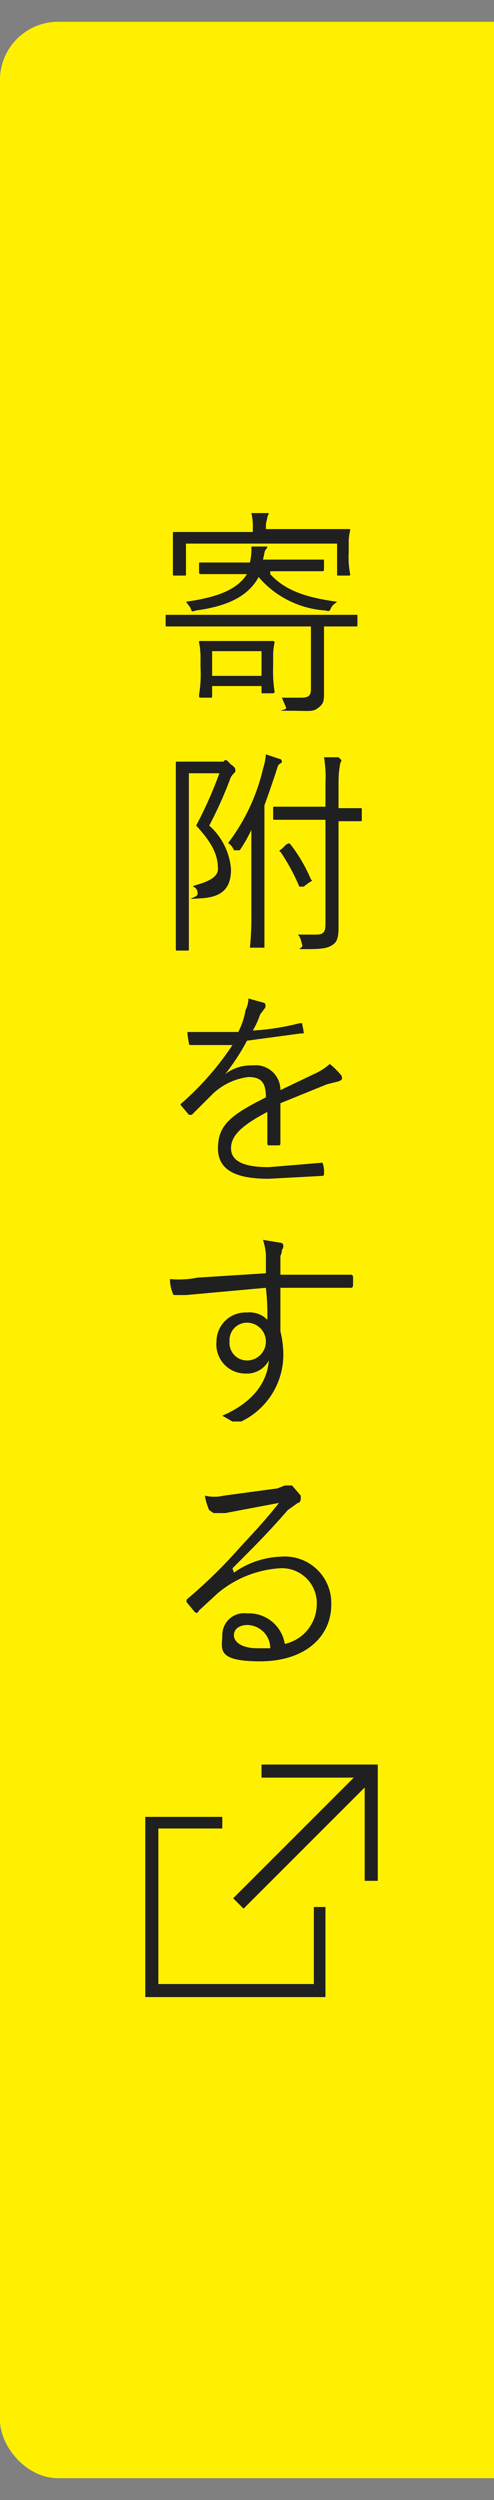 <svg id="レイヤー_1" data-name="レイヤー 1" xmlns="http://www.w3.org/2000/svg" xmlns:xlink="http://www.w3.org/1999/xlink" viewBox="0 0 34 172"><rect x="0" y="0" width="34" height="172" fill="#808080" stroke="none"/><defs><clipPath id="clip-path"><rect width="34" height="172" fill="none"/></clipPath></defs><g id="ヘッダー"><g clip-path="url(#clip-path)"><rect y="1.5" width="45" height="169" rx="4" fill="#fff000"/><path d="M24.6,43c0,.1,0,.1-.1.1H22.3v4.5c0,.6,0,.8-.4,1.1s-.6.2-1.9.2-.3,0-.3-.2l-.3-.7h1.3c.5,0,.7-.1.7-.6V43.1H11.5c-.1,0-.1,0-.1-.1v-.6c0-.1,0-.1.1-.1h13c.1,0,.1,0,.1.1ZM24,38a6.1,6.1,0,0,0,.1,1.5c0,.1,0,.1-.1.1h-.7c-.1,0-.1,0-.1-.1V37.4H12.8v2.1c0,.1,0,.1-.1.1H12c-.1,0-.1,0-.1-.1V36.7c0-.1,0-.1.1-.1h5.4v-.3a3.8,3.8,0,0,0-.1-1h1.2c0,.1-.1.2-.1.3s-.1.3-.1.6v.2H24c.1,0,.1,0,.1.1a3.5,3.5,0,0,0-.1.7Zm-5.4,1.5c1,1.1,2.4,1.6,4.6,1.9-.1.1-.3.2-.4.4s-.1.3-.4.2a6.6,6.6,0,0,1-4.6-2.3c-.7,1.3-2.1,2-4.3,2.3-.3.1-.3.1-.4-.2l-.3-.4c2.1-.3,3.5-.8,4.2-1.9H13.8c-.1,0-.1-.1-.1-.2v-.5c0-.1,0-.1.1-.1h3.4a4.1,4.1,0,0,0,.1-1.1h1.1a.3.3,0,0,1-.1.2c-.1.1-.1.3-.2.7h4.1c.1,0,.1,0,.1.1v.5c0,.1,0,.2-.1.2H18.6Zm.2,6.3a9.3,9.3,0,0,0,.1,1.8c0,.1-.1.1-.2.1h-.6c-.1,0-.1,0-.1-.1v-.4H14.6v.6c0,.2,0,.2-.1.2h-.6c-.2,0-.2,0-.2-.2a8.7,8.7,0,0,0,.1-1.9v-.6a5,5,0,0,0-.1-1.1c0-.1,0-.1.2-.1h4.8c.1,0,.2,0,.2.1a4.1,4.1,0,0,0-.1.9Zm-.8-1H14.6v1.7H18Z" fill="#202020"/><path d="M15.1,52.4h.3c0-.1.1-.1.2-.1l.3.3c.3.2.3.3.3.4s0,.1-.1.2a1.1,1.1,0,0,0-.3.5,27.3,27.3,0,0,1-1.4,3.1,4.5,4.5,0,0,1,1.5,3c0,1.2-.5,1.9-2,2s-.3,0-.3-.3-.1-.4-.3-.5,1.7-.3,1.7-1.2-.3-1.7-1.5-3a28.3,28.3,0,0,0,1.6-3.6H13v12c0,.2,0,.2-.1.2h-.7c-.1,0-.1,0-.1-.2V52.5c0-.1,0-.1.1-.1h2.9Zm2.2,6.2V57.1a10,10,0,0,1-.8,1.4h-.4a1,1,0,0,0-.4-.5,13.5,13.5,0,0,0,2.4-5.1,4.4,4.4,0,0,0,.2-1l.9.3a.2.2,0,0,1,.2.2c0,.1-.1.1-.2.2s-.1.2-.2.5-.5,1.5-.8,2.3v9.8h-1a20.7,20.7,0,0,0,.1-2.3Zm7.6-2.2c0,.1,0,.1-.1.1H23.3v7.3c0,.7-.1,1-.4,1.2s-.6.3-1.7.3-.3,0-.4-.3-.1-.5-.3-.7h1.2c.5,0,.7-.1.7-.7V56.4H18.9c-.1,0-.1,0-.1-.1v-.7c0-.1,0-.1.1-.1h3.5V53.9a8.2,8.2,0,0,0-.1-1.8h1l.2.2c0,.1-.1.2-.1.3s-.1.4-.1,1.3v1.7h1.5c.1,0,.1,0,.1.1Zm-5.2,1.7c.2-.1.2-.1.3,0a10.8,10.8,0,0,1,1.4,2.4c.1.1.1.1-.1.2l-.4.3h-.3a13.6,13.6,0,0,0-1.3-2.4c-.1,0-.1-.1.1-.2Z" fill="#202020"/><path d="M19.3,78.6c0,.1,0,.2-.1.2h-.7c-.1,0-.1-.1-.1-.2V76.5c-1.7.9-2.5,1.6-2.5,2.5s.9,1.3,2.6,1.3l3.6-.3h.1a1.7,1.7,0,0,1,.1.7c0,.1,0,.2-.1.2l-3.7.2c-2.1,0-3.5-.5-3.5-2.1s.9-2.3,3.3-3.5c0-1-.3-1.4-1.2-1.4a4.3,4.3,0,0,0-2.5,1.2l-1.4,1.4H13l-.5-.6c-.1-.1-.1-.1,0-.2A20,20,0,0,0,16,71.9H13.2c-.1,0-.2,0-.2-.1s-.1-.5-.1-.8h3.5a5.3,5.3,0,0,0,.5-1.5,1.9,1.9,0,0,0,.2-.8l1.1.3a.3.3,0,0,1,0,.4l-.3.4a5.4,5.4,0,0,1-.5,1.1,16.4,16.4,0,0,0,3.2-.5h.2c0,.2.1.4.1.7h-.2l-3.7.5a15.3,15.3,0,0,1-1.5,2.3h0a2.9,2.9,0,0,1,1.9-.6,1.7,1.7,0,0,1,1.9,1.7l2.3-1.1a4.1,4.1,0,0,0,1.1-.7,5.7,5.7,0,0,1,.8.8c.1.3,0,.3-.2.4l-.8.2-3.2,1.3Z" fill="#202020"/><path d="M24.3,88.4c0,.2-.1.2-.2.2H19.3v3a6.8,6.8,0,0,1,.2,1.5,5.1,5.1,0,0,1-2.9,4.7H16l-.7-.4c2.1-.9,3.1-2.3,3.2-3.8a1.7,1.7,0,0,1-1.6.9,2,2,0,0,1-2-2.2,2,2,0,0,1,2.1-2,1.7,1.7,0,0,1,1.4.5,16.2,16.2,0,0,0-.1-2.2l-5.5.5h-.7c-.1,0-.2,0-.2-.1a2.5,2.5,0,0,1-.2-1,6.6,6.6,0,0,0,1.9-.1l4.7-.3V86.3a4.4,4.4,0,0,0-.2-1l1.2.2a.2.2,0,0,1,.2.2.4.4,0,0,1-.1.3.8.8,0,0,1-.1.4v1.3h4.8c.1,0,.2,0,.2.2Zm-8.5,3.9A1.2,1.2,0,0,0,17,93.6,1.3,1.3,0,1,0,17,91,1.2,1.2,0,0,0,15.8,92.3Z" fill="#202020"/><path d="M16.1,108.2a5.9,5.9,0,0,1,3.2-1.1,3.2,3.2,0,0,1,3.5,3.3c0,2.2-1.8,3.9-4.9,3.9s-2.6-.9-2.6-1.8A1.5,1.5,0,0,1,17,111a2.5,2.5,0,0,1,2.6,2.1,2.8,2.8,0,0,0,2.2-2.7,2.4,2.4,0,0,0-2.6-2.5,7.4,7.4,0,0,0-4.2,1.7l-1.3,1.2c-.1.2-.2.2-.3.1l-.5-.6a.2.2,0,0,1,0-.3,33.9,33.9,0,0,0,3.4-3.3c.9-1,1.8-1.9,2.9-3.3l-3.7.7h-.8l-.3-.2a4.1,4.1,0,0,1-.3-1,2.8,2.8,0,0,0,1.3,0l3.7-.5.5-.2h.5l.6.7v.2c0,.2-.1.3-.2.3l-.7.5c-1.3,1.5-2.3,2.5-3.8,4Zm.9,3.6c-.4,0-.9.2-.9.7s.6.9,1.6.9h.9A1.6,1.6,0,0,0,17,111.8Z" fill="#202020"/><polygon points="22.4 137.4 10 137.4 10 125 15.3 125 15.3 125.8 10.9 125.8 10.9 136.5 21.6 136.5 21.6 131.2 22.4 131.2 22.4 137.4" fill="#202020"/><polygon points="26 129.4 25.1 129.4 25.1 122.3 18 122.3 18 121.4 26 121.4 26 129.4" fill="#202020"/><rect x="14.6" y="125.9" width="12.7" height="1.01" transform="translate(-83.3 51.9) rotate(-45)" fill="#202020"/></g></g></svg>